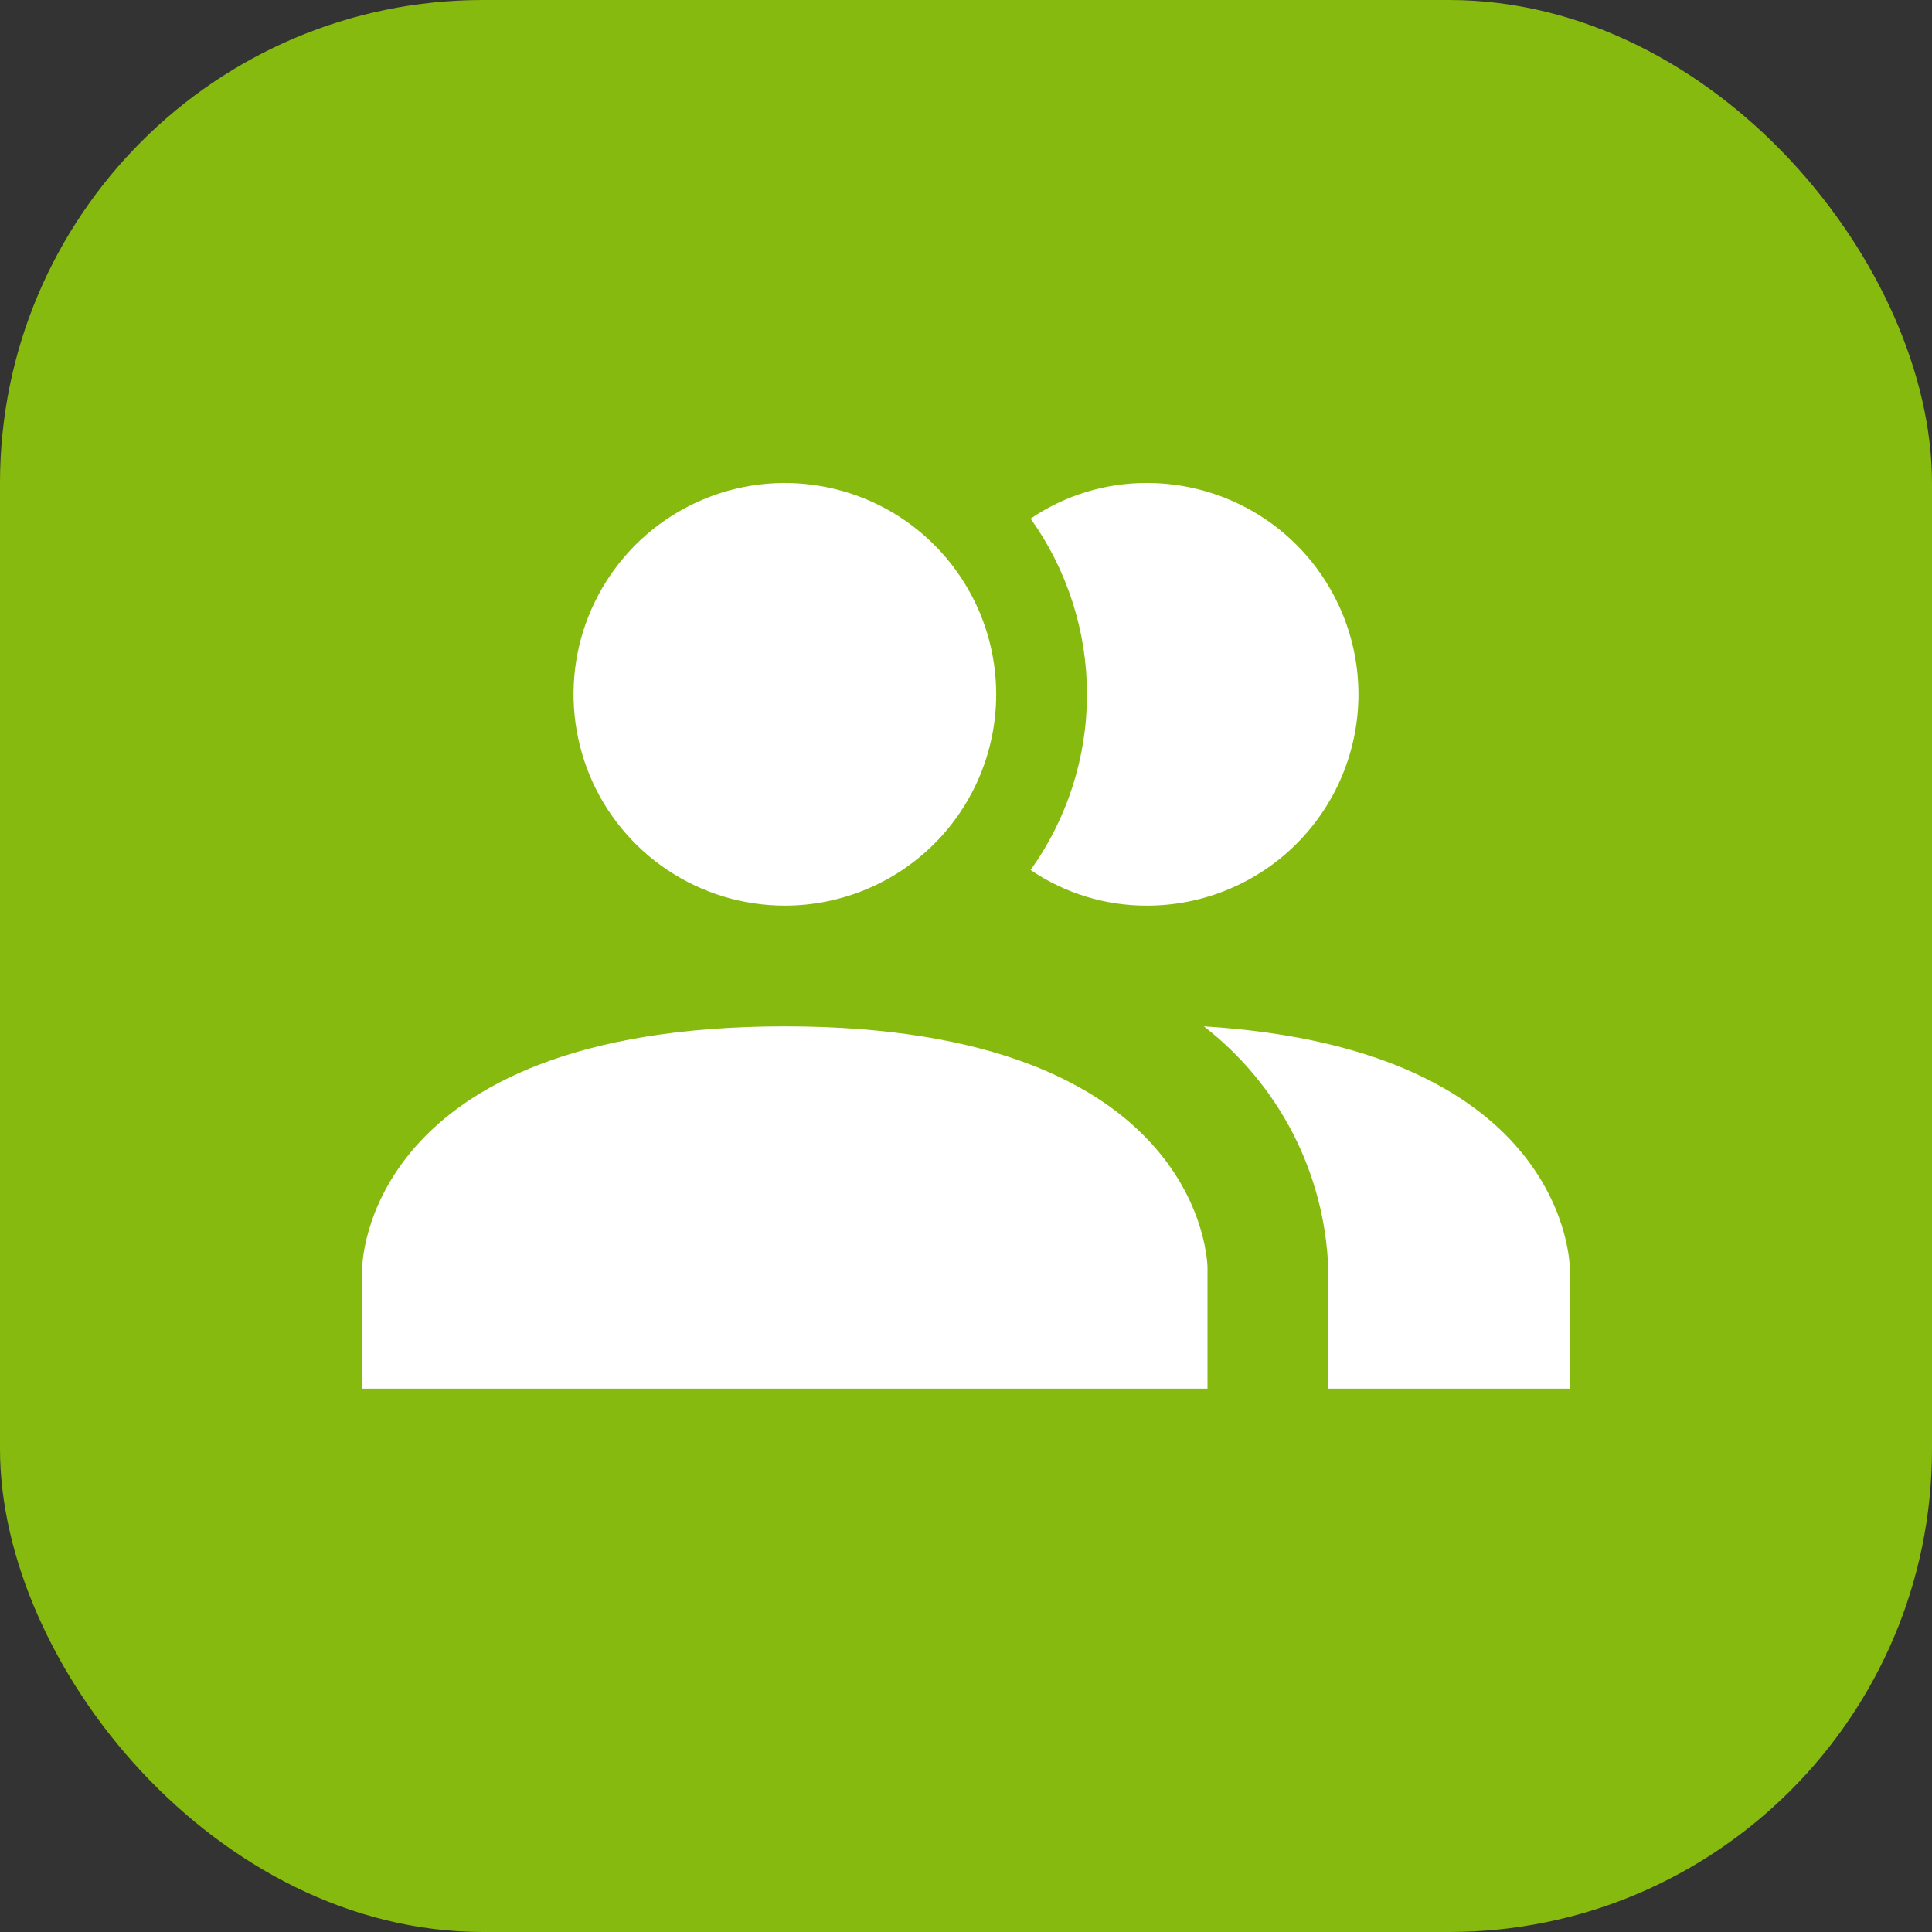 <?xml version="1.0" encoding="UTF-8"?> <svg xmlns="http://www.w3.org/2000/svg" width="32" height="32" viewBox="0 0 32 32" fill="none"><rect x="0" y="0" width="32" height="32" fill="#333333" stroke="none"/><rect width="32" height="32" rx="8" fill="#87BA0F"></rect><path d="M20 21V23H6V21C6 21 6 17 13 17C20 17 20 21 20 21ZM16.5 11.5C16.5 10.808 16.295 10.131 15.91 9.556C15.526 8.98 14.979 8.531 14.339 8.266C13.7 8.002 12.996 7.932 12.317 8.067C11.638 8.202 11.015 8.536 10.525 9.025C10.036 9.515 9.702 10.138 9.567 10.817C9.432 11.496 9.502 12.2 9.766 12.839C10.031 13.479 10.48 14.026 11.056 14.41C11.631 14.795 12.308 15 13 15C13.928 15 14.819 14.631 15.475 13.975C16.131 13.319 16.5 12.428 16.5 11.5ZM19.94 17C20.555 17.476 21.058 18.081 21.414 18.771C21.77 19.463 21.97 20.223 22 21V23H26V21C26 21 26 17.37 19.94 17ZM19 8C18.312 7.997 17.639 8.203 17.07 8.59C17.677 9.439 18.004 10.456 18.004 11.5C18.004 12.544 17.677 13.561 17.07 14.41C17.639 14.797 18.312 15.003 19 15C19.928 15 20.819 14.631 21.475 13.975C22.131 13.319 22.5 12.428 22.5 11.5C22.5 10.572 22.131 9.682 21.475 9.025C20.819 8.369 19.928 8 19 8Z" fill="white"></path></svg> 
